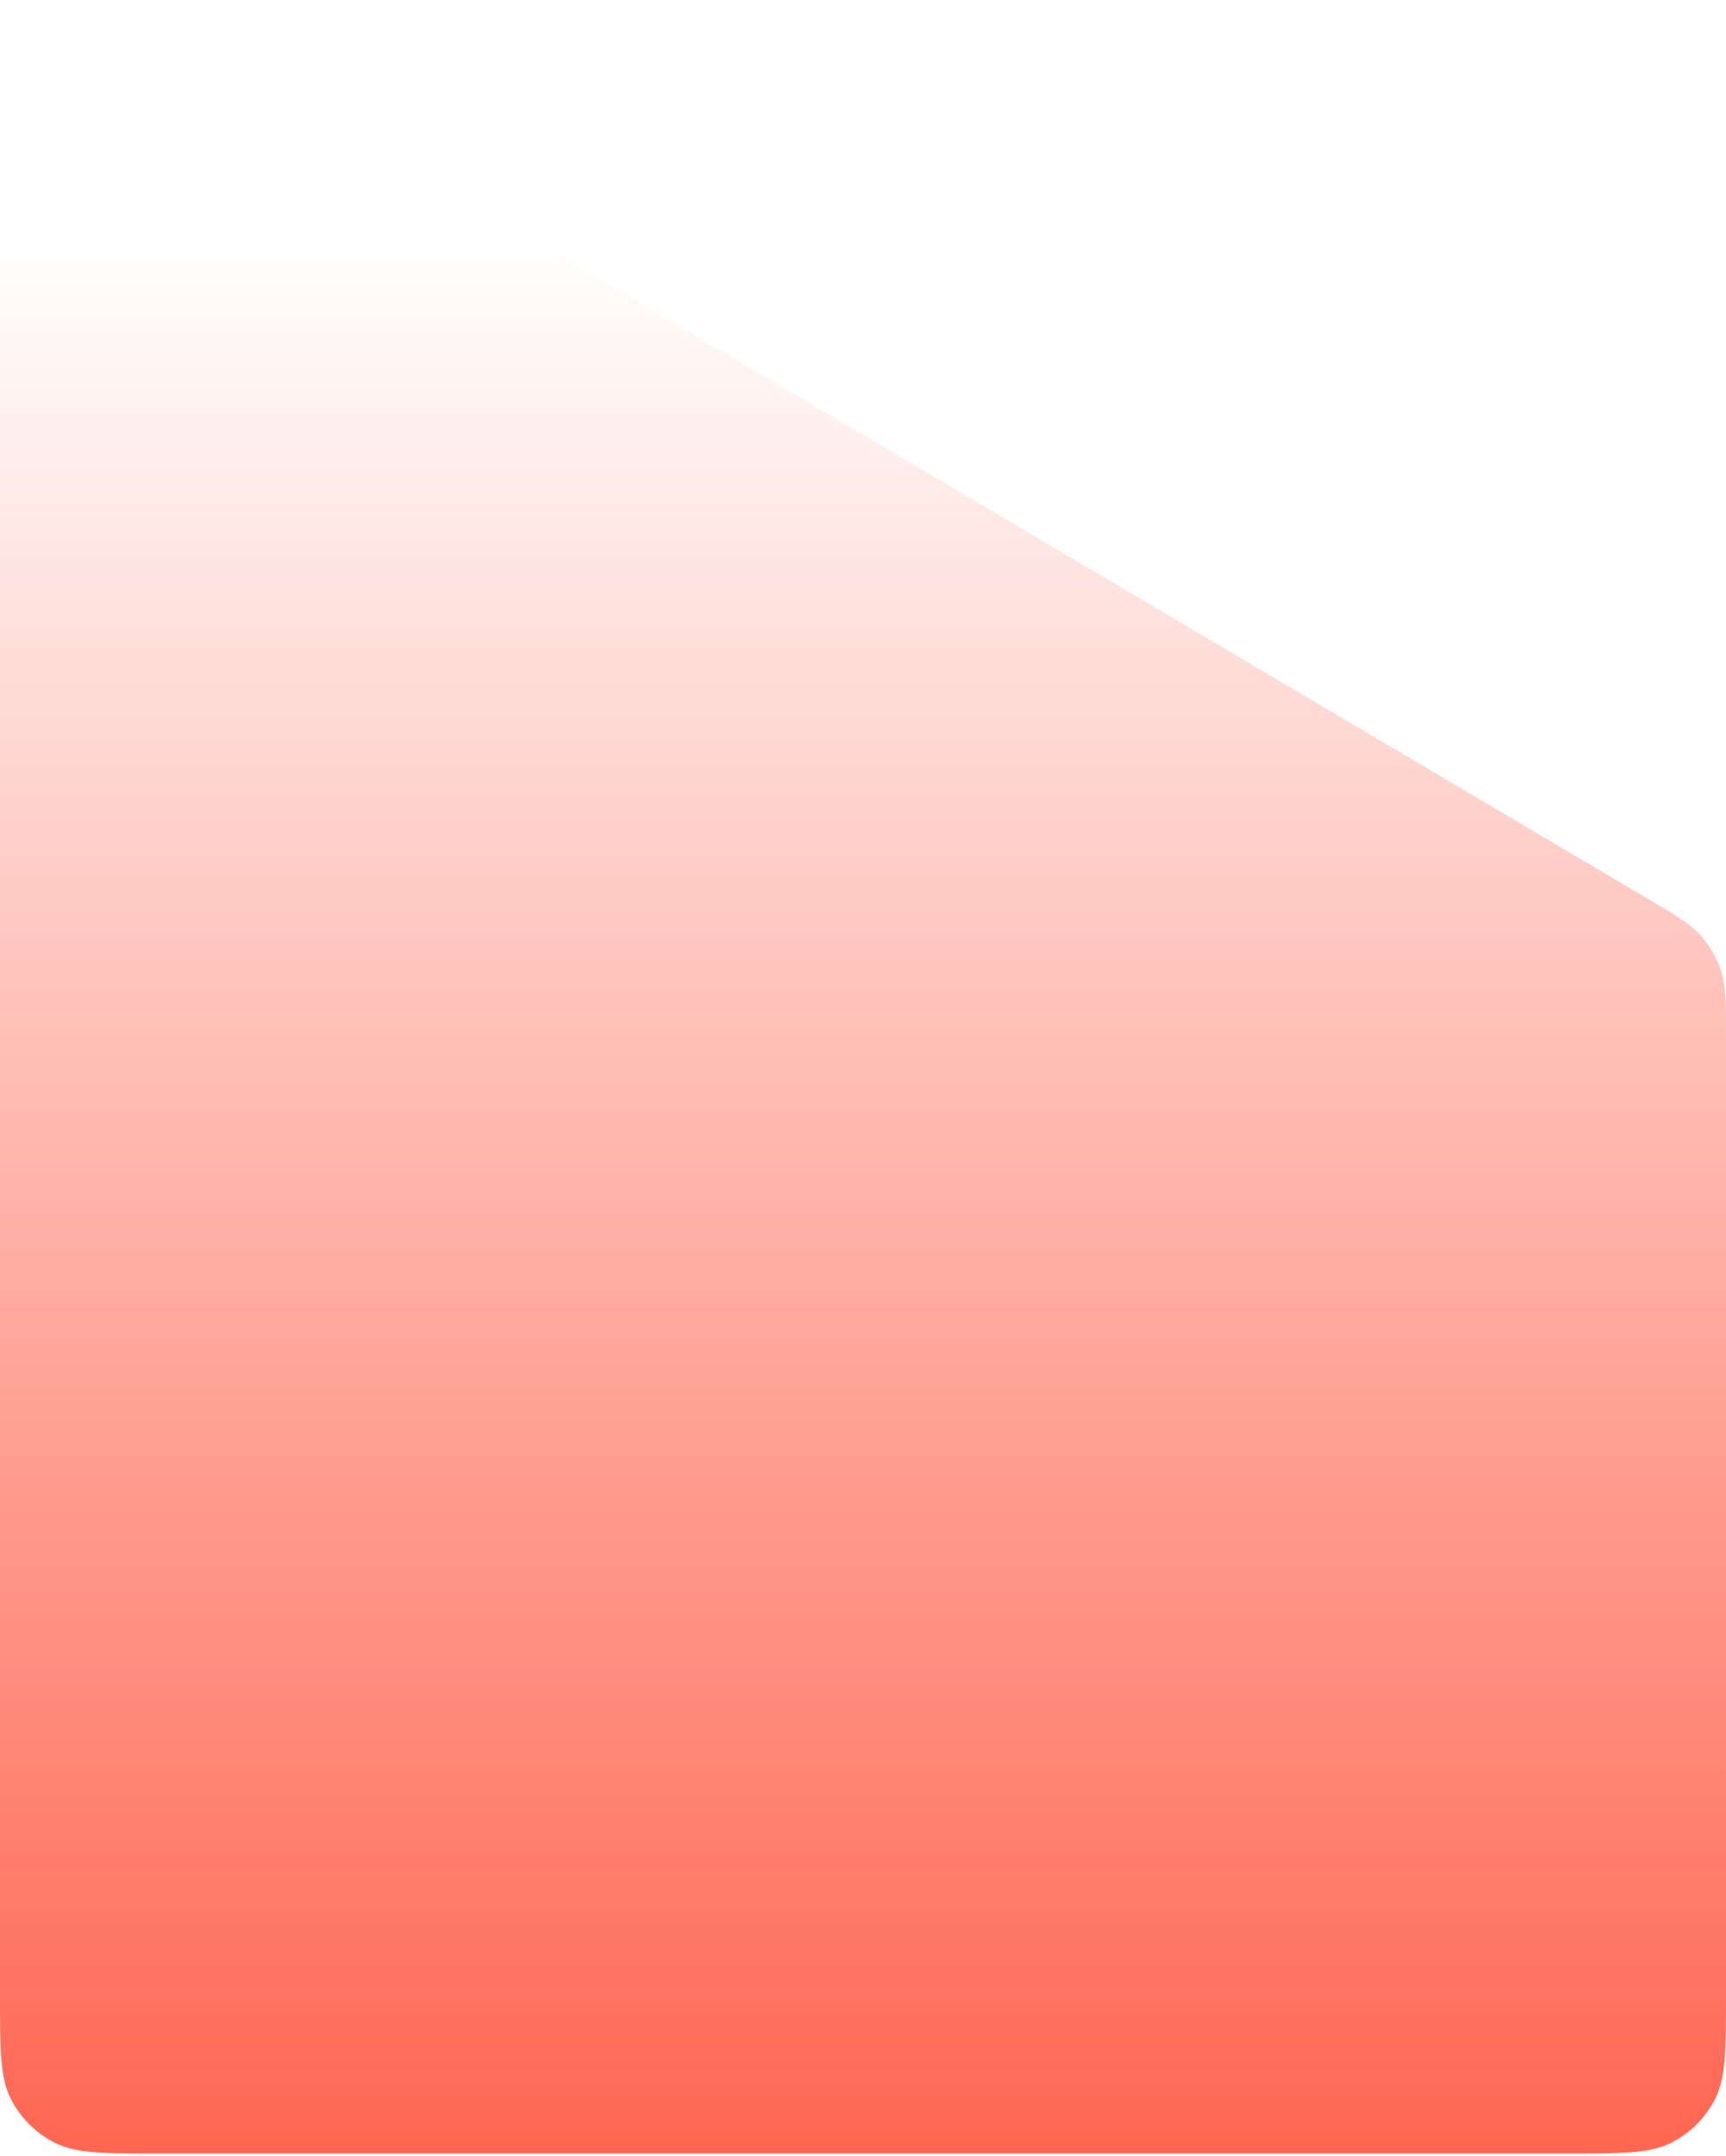 <svg width="518" height="647" viewBox="0 0 518 647" fill="none" xmlns="http://www.w3.org/2000/svg">
<path d="M0 61.497C0 33.928 0 20.144 5.784 12.234C10.829 5.336 18.576 0.917 27.081 0.085C36.834 -0.868 48.699 6.147 72.43 20.179L494.43 269.692C503.022 274.772 507.318 277.312 510.439 280.83C513.202 283.944 515.286 287.598 516.56 291.56C518 296.038 518 301.029 518 311.01V598.354C518 615.155 518 623.556 514.73 629.973C511.854 635.618 507.265 640.208 501.62 643.084C495.202 646.354 486.802 646.354 470 646.354H48C31.198 646.354 22.798 646.354 16.38 643.084C10.735 640.208 6.146 635.618 3.27 629.973C0 623.556 0 615.155 0 598.354V61.497Z" fill="url(#paint0_linear_205_1846)"/>
<defs>
<linearGradient id="paint0_linear_205_1846" x1="259" y1="71.375" x2="259" y2="646.354" gradientUnits="userSpaceOnUse">
<stop stop-color="#FF6652" stop-opacity="0"/>
<stop offset="1" stop-color="#FF6652"/>
</linearGradient>
</defs>
</svg>
